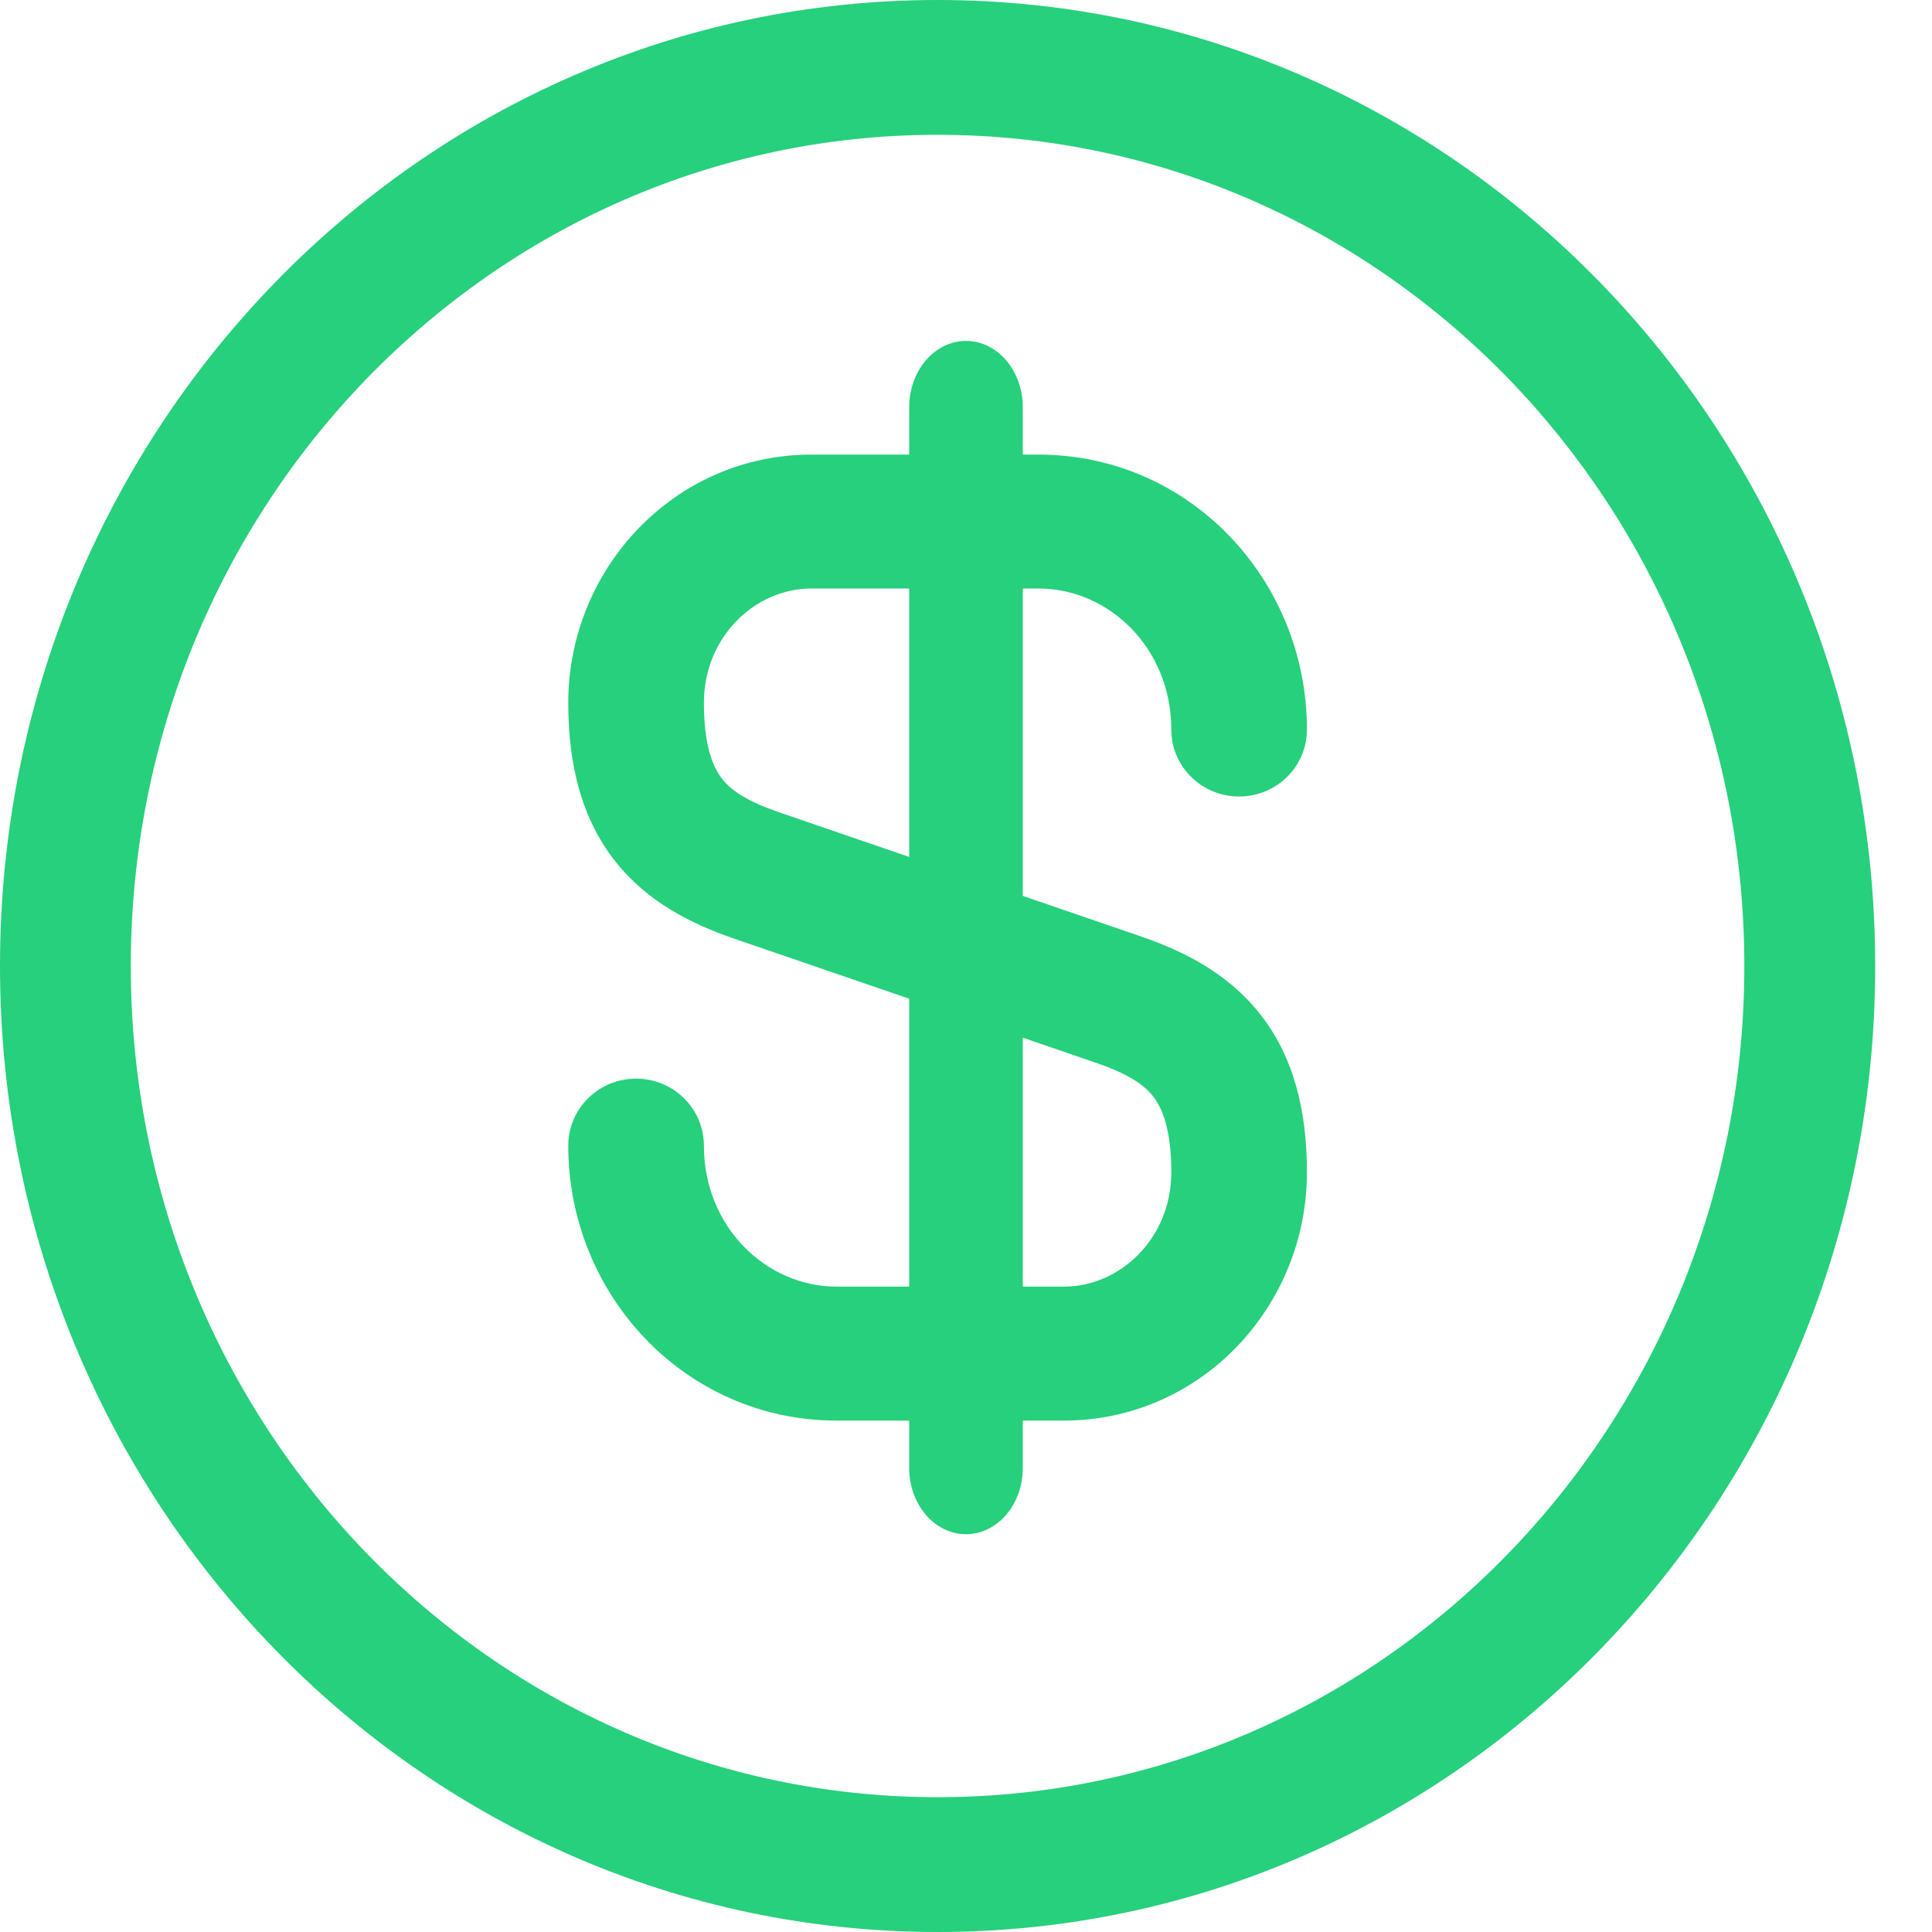 <svg xmlns="http://www.w3.org/2000/svg" width="30" height="30" viewBox="0 0 30 30" fill="none"><path fill-rule="evenodd" clip-rule="evenodd" d="M12.601 9.138C11.724 9.138 10.93 9.89 10.93 10.913C10.93 11.61 11.082 11.928 11.216 12.098C11.36 12.279 11.602 12.44 12.079 12.607L17.74 14.549C18.37 14.77 19.054 15.101 19.559 15.737C20.074 16.386 20.294 17.21 20.294 18.205C20.294 20.287 18.646 22.059 16.518 22.059H12.994C10.637 22.059 8.824 20.103 8.824 17.789C8.824 17.215 9.295 16.749 9.877 16.749C10.458 16.749 10.93 17.215 10.93 17.789C10.93 19.051 11.896 19.979 12.994 19.979H16.518C17.394 19.979 18.188 19.228 18.188 18.205C18.188 17.508 18.036 17.189 17.902 17.02C17.758 16.838 17.516 16.677 17.039 16.51L11.378 14.568C10.748 14.348 10.064 14.017 9.559 13.381C9.044 12.732 8.824 11.907 8.824 10.913C8.824 8.831 10.472 7.059 12.601 7.059H16.125C18.481 7.059 20.294 9.014 20.294 11.329C20.294 11.903 19.823 12.368 19.241 12.368C18.66 12.368 18.188 11.903 18.188 11.329C18.188 10.066 17.222 9.138 16.125 9.138H12.601Z" fill="#26D07C"></path><path fill-rule="evenodd" clip-rule="evenodd" d="M15 5.294C15.487 5.294 15.882 5.755 15.882 6.324V22.794C15.882 23.363 15.487 23.823 15 23.823C14.513 23.823 14.118 23.363 14.118 22.794V6.324C14.118 5.755 14.513 5.294 15 5.294Z" fill="#26D07C"></path><path fill-rule="evenodd" clip-rule="evenodd" d="M14.559 2.093C7.64 2.093 2.031 7.872 2.031 15C2.031 22.128 7.64 27.907 14.559 27.907C21.477 27.907 27.086 22.128 27.086 15C27.086 7.872 21.477 2.093 14.559 2.093ZM0 15C0 6.716 6.518 0 14.559 0C22.599 0 29.118 6.716 29.118 15C29.118 23.284 22.599 30 14.559 30C6.518 30 0 23.284 0 15Z" fill="#26D07C"></path></svg>